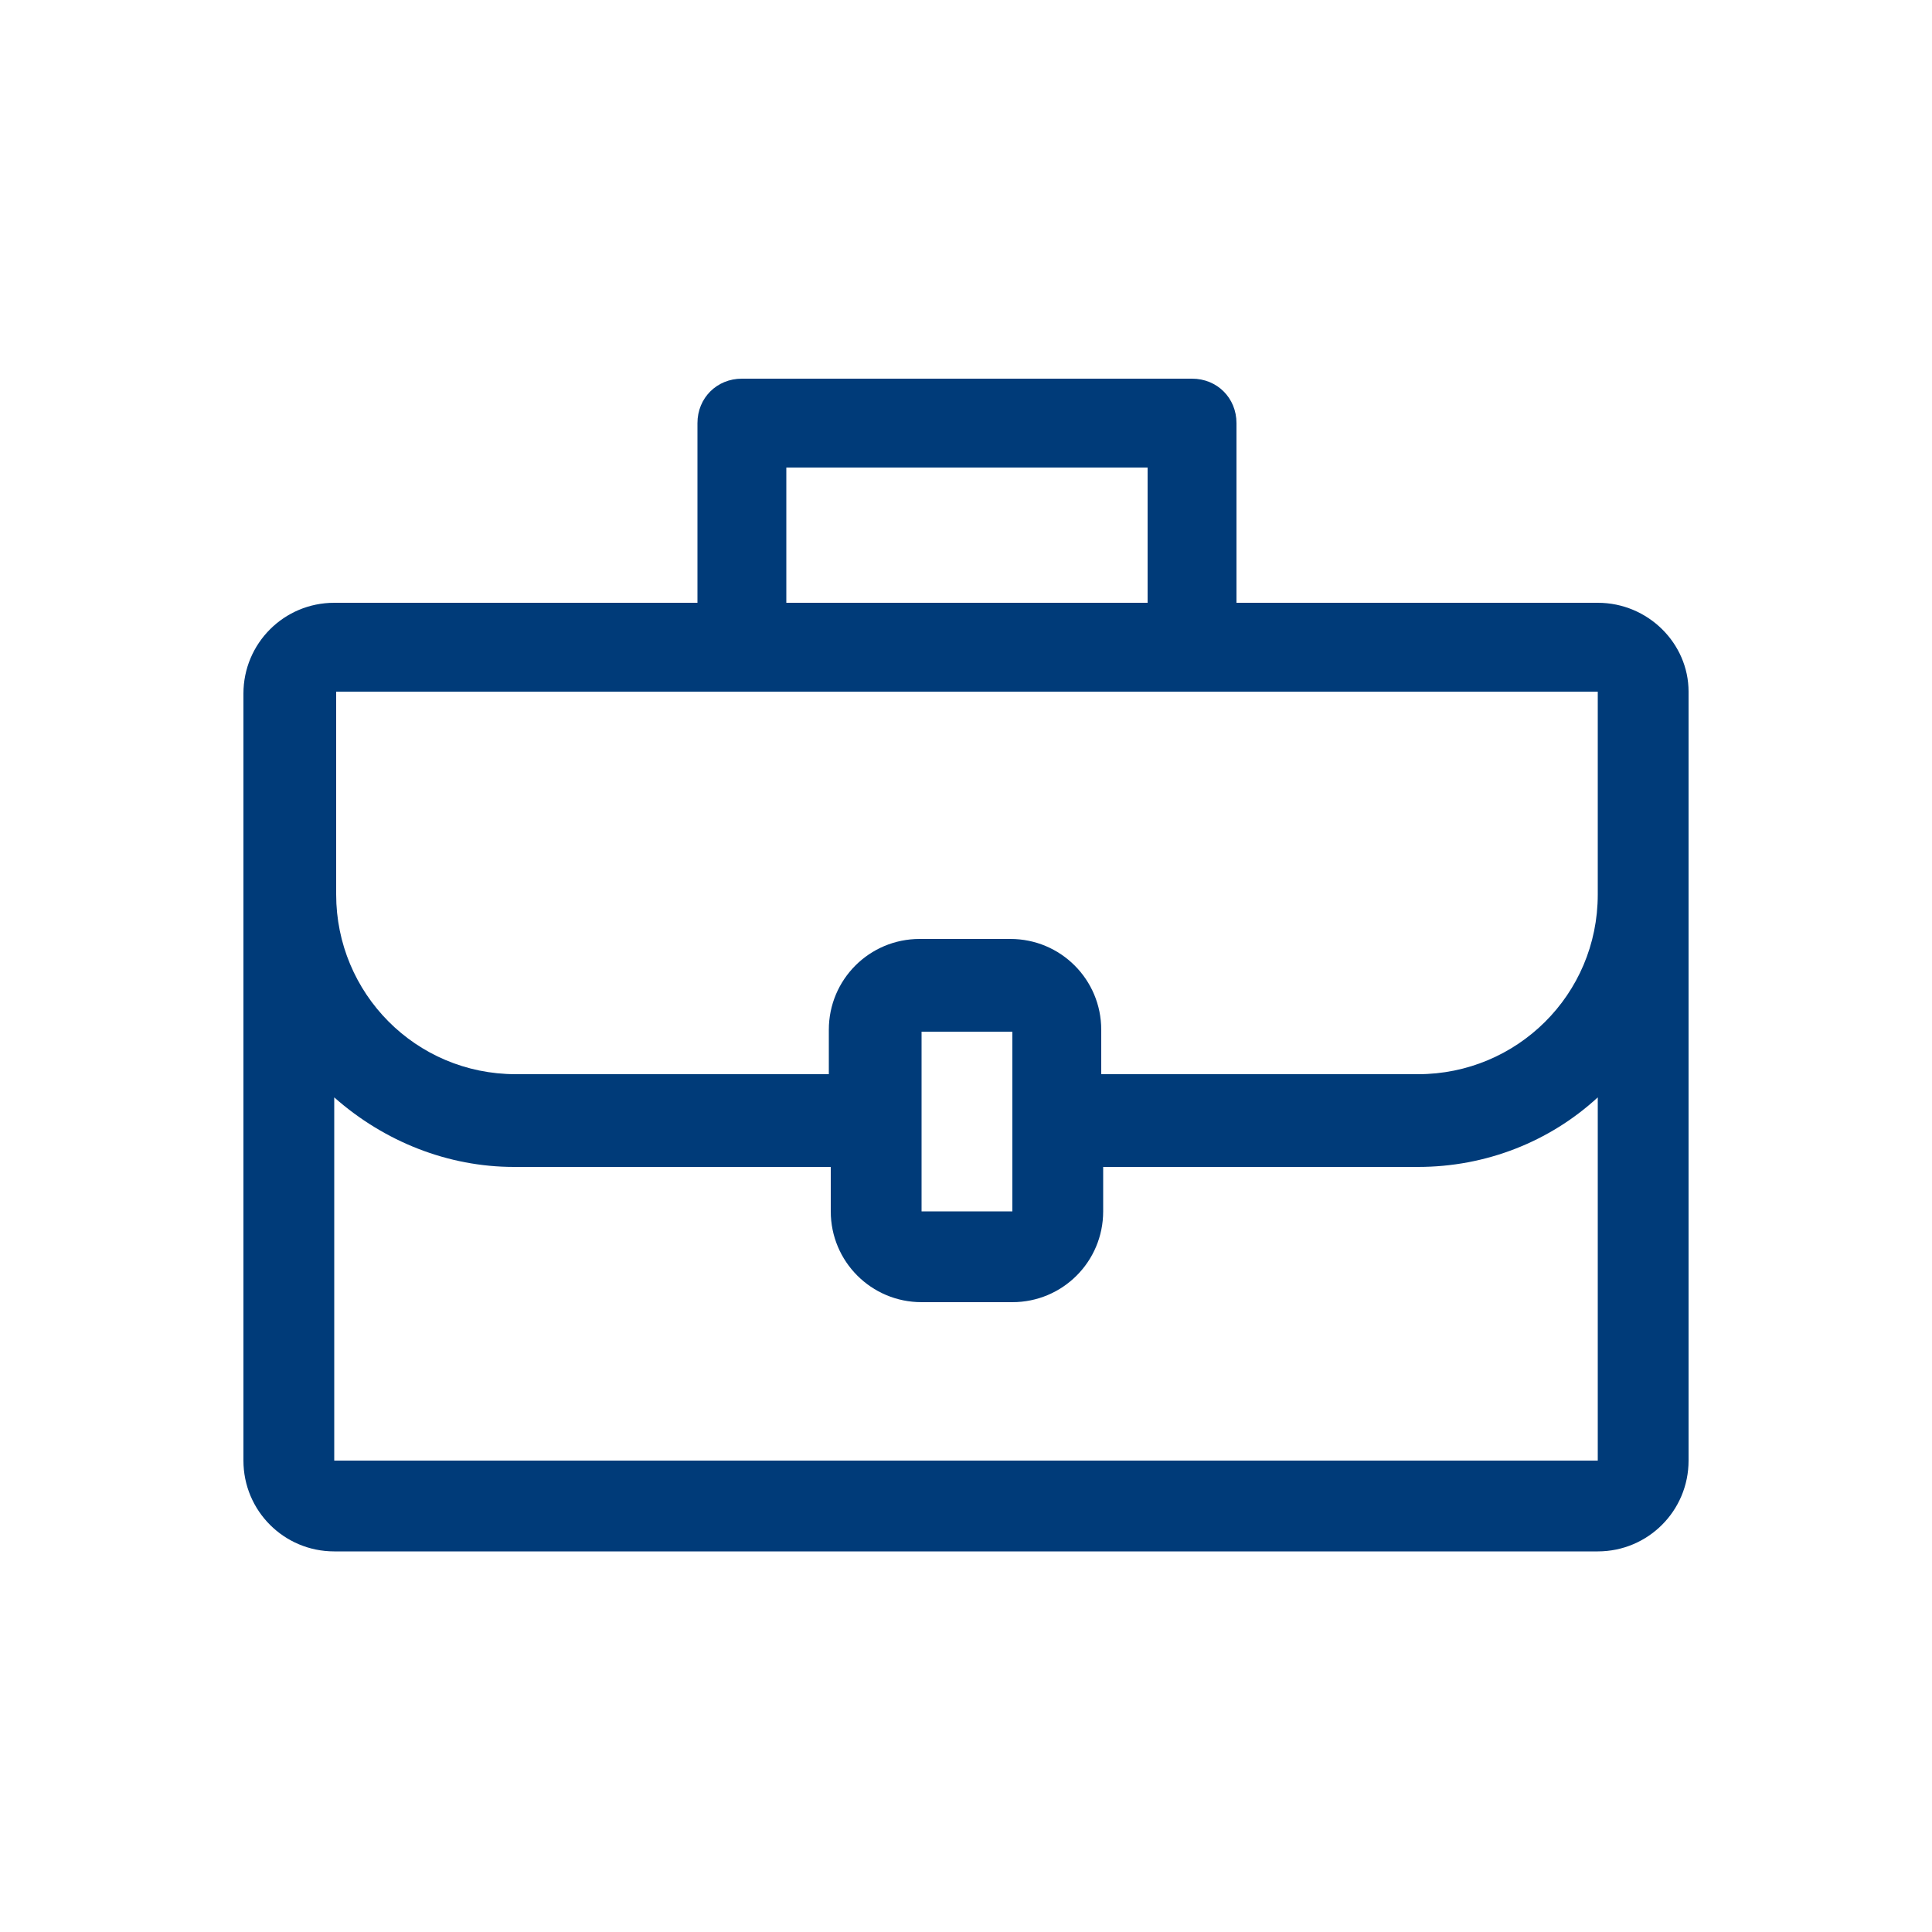 <?xml version="1.0" encoding="UTF-8"?> <!-- Generator: Adobe Illustrator 22.0.1, SVG Export Plug-In . SVG Version: 6.00 Build 0) --> <svg xmlns="http://www.w3.org/2000/svg" xmlns:xlink="http://www.w3.org/1999/xlink" id="Livello_1" x="0px" y="0px" viewBox="0 0 100 100" style="enable-background:new 0 0 100 100;" xml:space="preserve"> <style type="text/css"> .st0{fill:#003B79;} </style> <path class="st0" d="M82.7,31.2H64v-9.3c0-1.3-1-2.3-2.3-2.3H38.4c-1.3,0-2.3,1-2.3,2.3v9.3H17.3c-2.6,0-4.7,2.1-4.7,4.7v39.7 c0,2.6,2.1,4.7,4.7,4.7h65.4c2.6,0,4.7-2.1,4.7-4.7V35.8C87.4,33.3,85.3,31.2,82.7,31.2z M40.7,24.2h18.7v7H40.7V24.2z M17.3,35.8 h65.4v10.5l0,0c0,5.2-4.2,9.3-9.3,9.3H57v-2.3c0-2.6-2.1-4.7-4.7-4.7h-4.7c-2.6,0-4.7,2.1-4.7,4.7v2.3H26.7c-5.2,0-9.3-4.2-9.3-9.3 V35.8z M52.4,62.7h-4.7v-9.3h4.7V58l0,0V62.7z M17.3,75.5V56.8c2.6,2.3,5.9,3.6,9.3,3.6H43v2.3c0,2.6,2.1,4.7,4.7,4.7h4.7 c2.6,0,4.7-2.1,4.7-4.7v-2.3h16.3c3.5,0,6.8-1.3,9.3-3.6v18.8H17.3z"></path> </svg> 